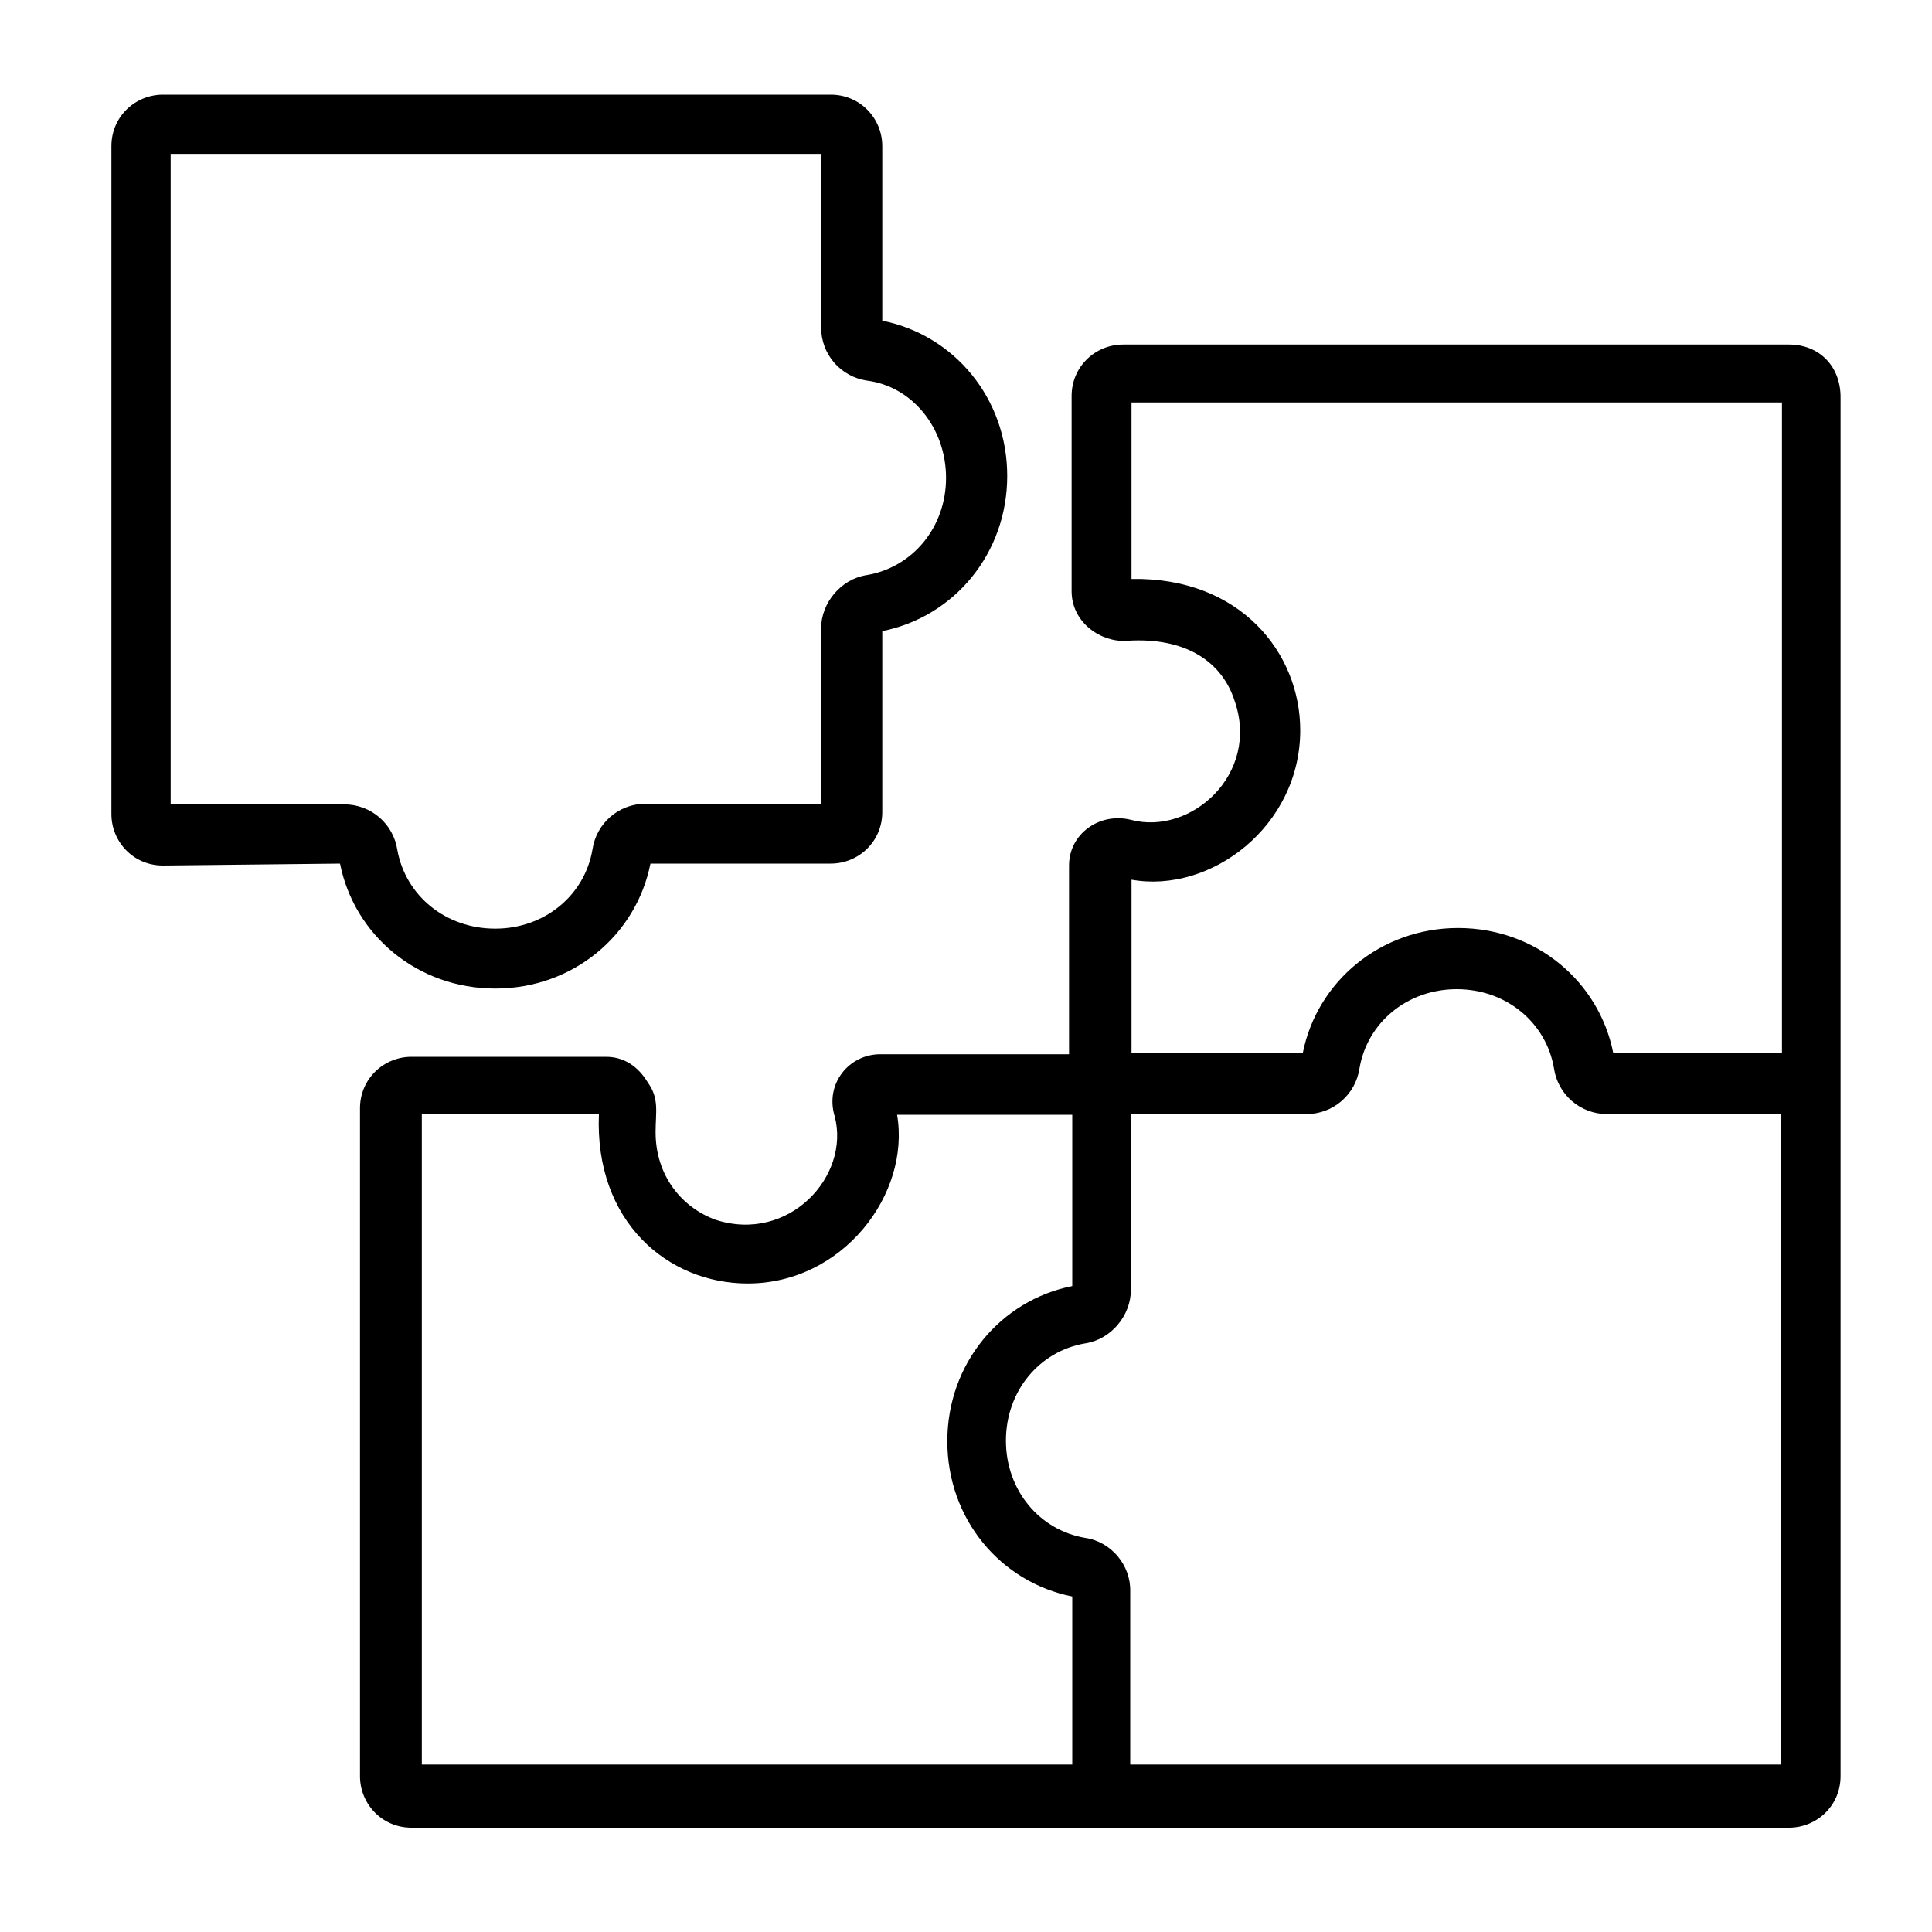 <?xml version="1.0" encoding="utf-8"?>
<!-- Generator: Adobe Illustrator 24.1.0, SVG Export Plug-In . SVG Version: 6.00 Build 0)  -->
<svg version="1.1" id="Layer_1" xmlns="http://www.w3.org/2000/svg" xmlns:xlink="http://www.w3.org/1999/xlink" x="0px" y="0px"
	 viewBox="0 0 300 300" style="enable-background:new 0 0 300 300;" xml:space="preserve">
<style type="text/css">
	.st0{stroke:#000000;stroke-width:2;stroke-miterlimit:10;}
</style>
<path d="M277.8,53.5H174.4c-4.3,0-8,3.4-8,8v30.3c0,4.9,4.6,8,8.6,7.7c9.3-0.6,14.8,3.4,16.7,9.3c4,11.4-6.8,21-16.1,18.5
	c-4.9-1.2-9.6,2.2-9.6,7.1v29.3h-29.3c-4.9,0-8.6,4.6-7.1,9.6c2.5,9.3-7.1,19.8-18.5,16.1c-5.2-1.9-9.3-6.8-9.3-13.6
	c0-3.1,0.6-5.2-1.2-7.7c-1.5-2.5-3.7-4-6.5-4H63.9c-4.3,0-8,3.4-8,8v103.7c0,4.3,3.4,8,8,8c5.9,0,217,0,213.9,0c4.3,0,8-3.4,8-8
	V61.9C285.9,56.9,282.5,53.5,277.8,53.5z M201.9,113.4c0-12-9.3-23.8-26.2-23.5V62.5h101v101h-26.2c-2.2-11.1-12-19.4-24.1-19.4
	c-12,0-21.9,8.3-24.1,19.4h-26.6v-26.9C188,138.8,201.9,128.3,201.9,113.4z M168.5,238.8c-7.1-1.2-12.3-7.4-12.3-15.1
	c0-7.7,5.2-13.9,12.3-15.1c4-0.6,7.1-4.3,7.1-8.3V173h27.2c4.3,0,7.7-3.1,8.3-7.1c1.2-7.1,7.4-12.3,15.1-12.3
	c7.7,0,13.9,5.2,15.1,12.3c0.6,4,4,7.1,8.3,7.1h26.9v101h-101v-26.9C175.6,243.1,172.6,239.4,168.5,238.8z M116.1,199.3
	c14.8,0,25.3-13.9,23.2-26.2h27.2v26.6c-11.1,2.2-19.4,12-19.4,24.1s8.3,21.9,19.4,24.1V274h-101V173h27.5
	C92.3,189.7,103.7,199.3,116.1,199.3z"/>
<path d="M52.8,134.1c2.2,11.1,12,19.4,24.1,19.4s21.9-8.3,24.1-19.4H129c4.3,0,8-3.4,8-8V98c11.1-2.2,19.4-12,19.4-24.1
	s-8.3-21.9-19.4-24.1V22.7c0-4.3-3.4-8-8-8H25.3c-4.3,0-8,3.4-8,8v103.7c0,4.3,3.4,8,8,8L52.8,134.1L52.8,134.1z M146.9,74.2
	c0,7.7-5.2,13.9-12.3,15.1c-4,0.6-7.1,4.3-7.1,8.3v27.2h-27.2c-4.3,0-7.7,3.1-8.3,7.1c-1.2,7.1-7.4,12.3-15.1,12.3
	S63,139.1,61.7,132c-0.6-4-4-7.1-8.3-7.1H26.5v-101h101v26.9c0,4.3,3.1,7.7,7.1,8.3C141.7,60,146.9,66.5,146.9,74.2z"/>
</svg>
